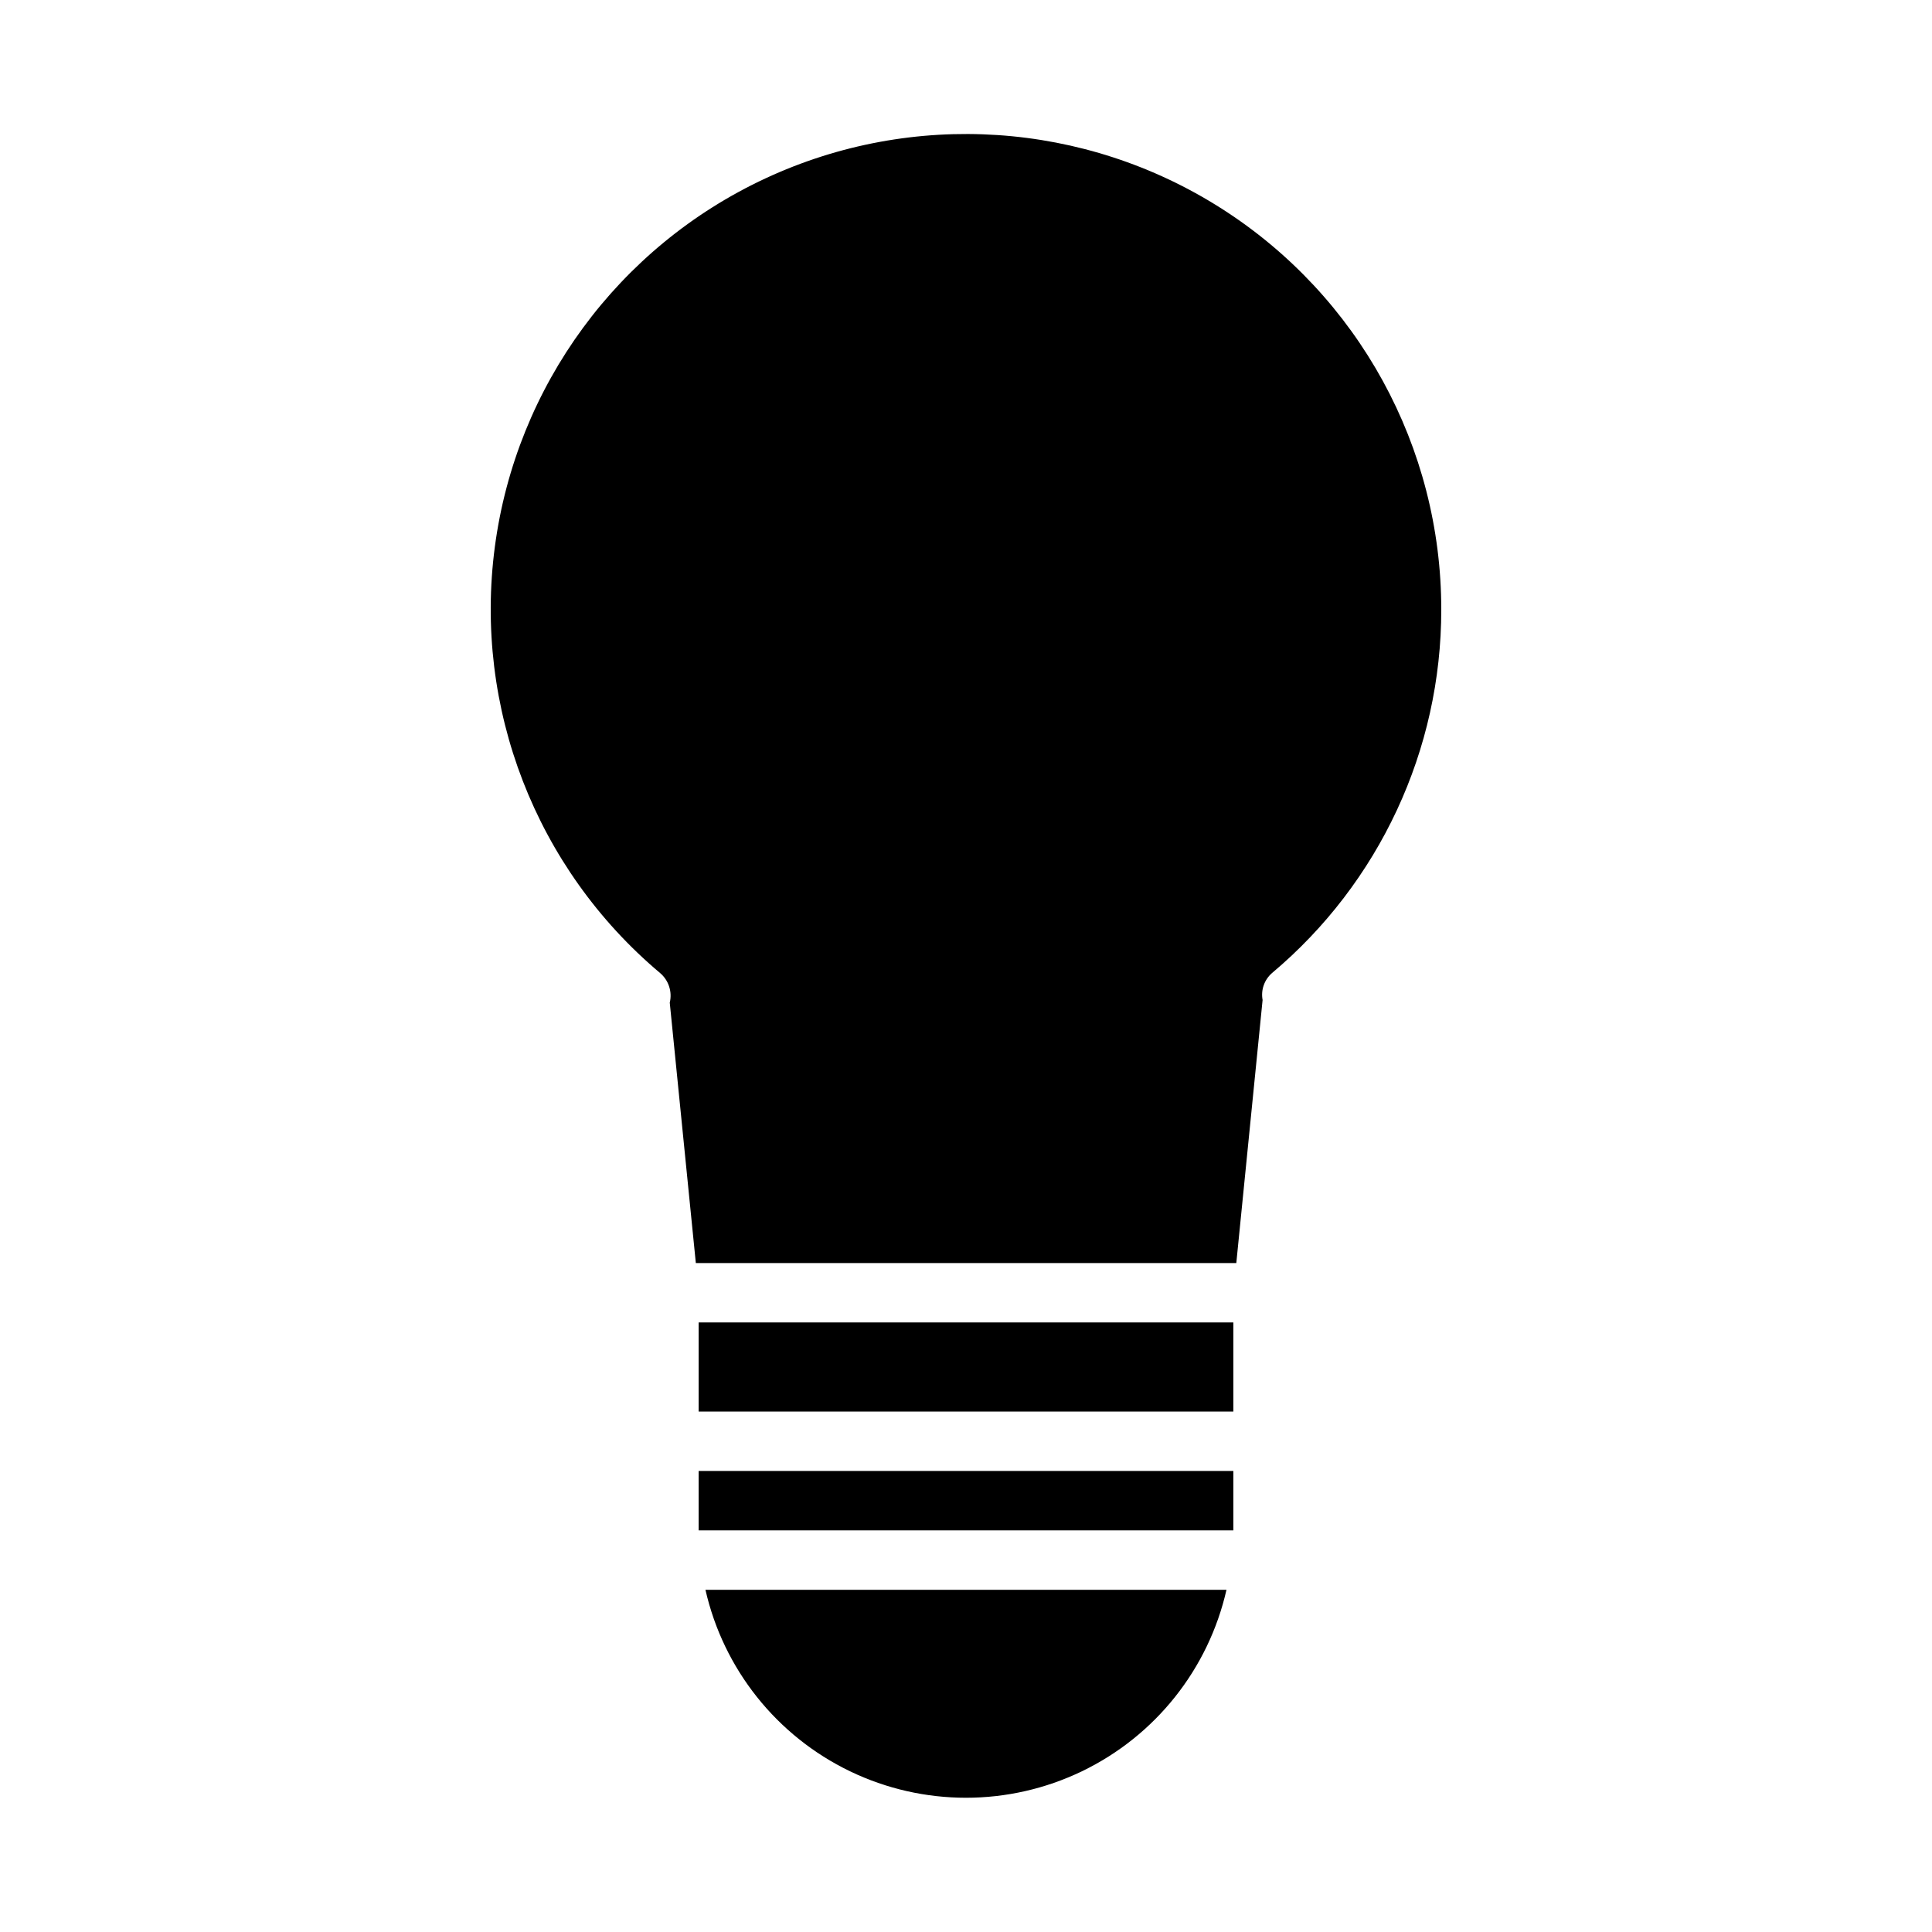 <?xml version="1.0" encoding="UTF-8"?>
<!-- Uploaded to: ICON Repo, www.iconrepo.com, Generator: ICON Repo Mixer Tools -->
<svg fill="#000000" width="800px" height="800px" version="1.1" viewBox="144 144 512 512" xmlns="http://www.w3.org/2000/svg">
 <g>
  <path d="m330.95 565.31c4.777 21.027 18.875 38.73 38.301 48.094 19.426 9.359 42.059 9.359 61.48 0 19.426-9.363 33.523-27.066 38.301-48.094z"/>
  <path d="m525.95 305.54c0.023-43.035-21.922-83.102-58.199-106.25-36.277-23.148-81.859-26.176-120.88-8.023-39.016 18.152-66.066 54.965-71.73 97.625-5.66 42.656 10.848 85.254 43.777 112.96 2.281 1.926 3.277 4.973 2.574 7.871l6.91 69h143.23l6.965-69.699h0.004c-0.496-2.668 0.457-5.394 2.512-7.172 28.441-23.902 44.859-59.16 44.836-96.312z"/>
  <path d="m329.15 533.82h141.7v15.742h-141.7z"/>
  <path d="m329.15 494.46h141.7v23.617h-141.7z"/>
 </g>
</svg>